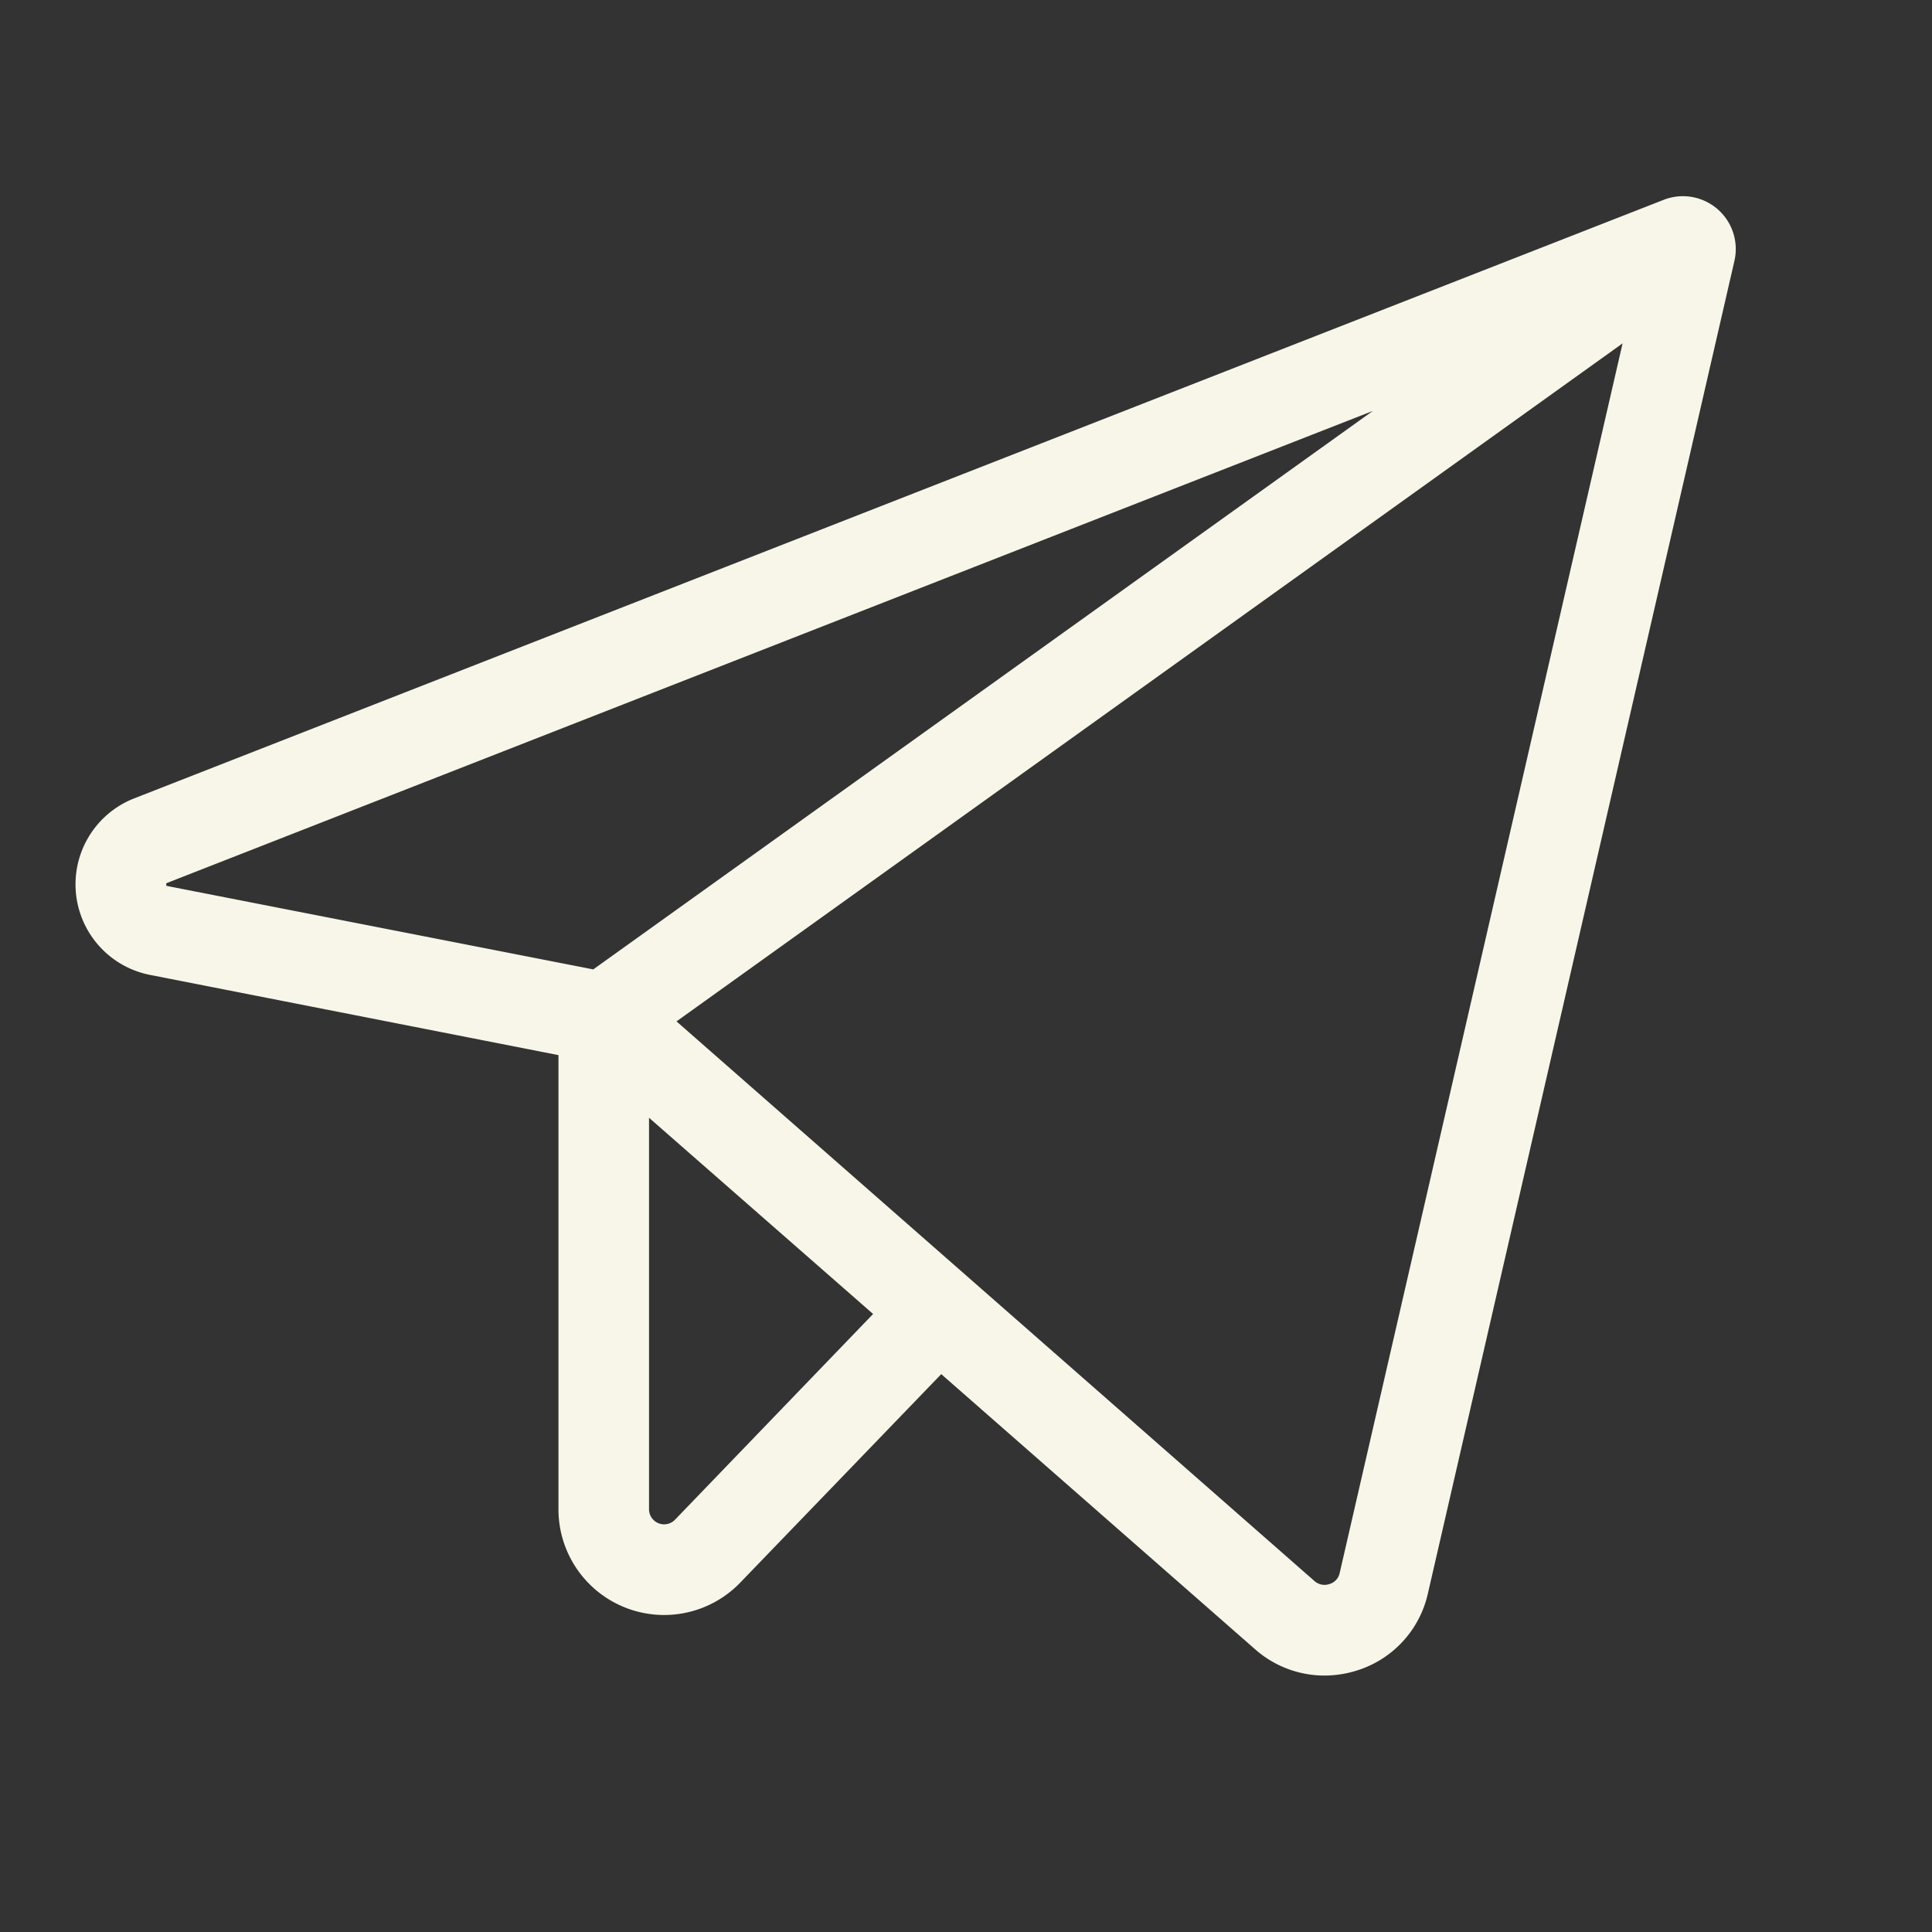 <?xml version="1.0" encoding="UTF-8"?> <svg xmlns="http://www.w3.org/2000/svg" width="48" height="48" fill="#f7f6e8" viewBox="0 0 256 256"><rect x="0" y="0" width="256" height="256" fill="#333333" stroke="none"/><path d="M227.57,27.7a7,7,0,0,0-7.13-1.22L17.78,105.79a12.23,12.23,0,0,0,2.1,23.39L74,139.81V200a14,14,0,0,0,24.08,9.71l26.64-27.63,41.58,36.45a13.9,13.9,0,0,0,9.2,3.49,14.33,14.33,0,0,0,4.36-.69,13.86,13.86,0,0,0,9.34-10.17L229.82,34.57A7,7,0,0,0,227.57,27.7ZM22.05,117.37h0a.46.46,0,0,1,0-.32.51.51,0,0,1,.15-.08L181.91,54.45l-103.3,74L22.2,117.41Zm67.39,84A2,2,0,0,1,86,200V148.11l29.69,26Zm88.07,7.08a1.93,1.93,0,0,1-1.34,1.44,2,2,0,0,1-2-.4L89.64,135.34,215,45.5Z"></path></svg> 